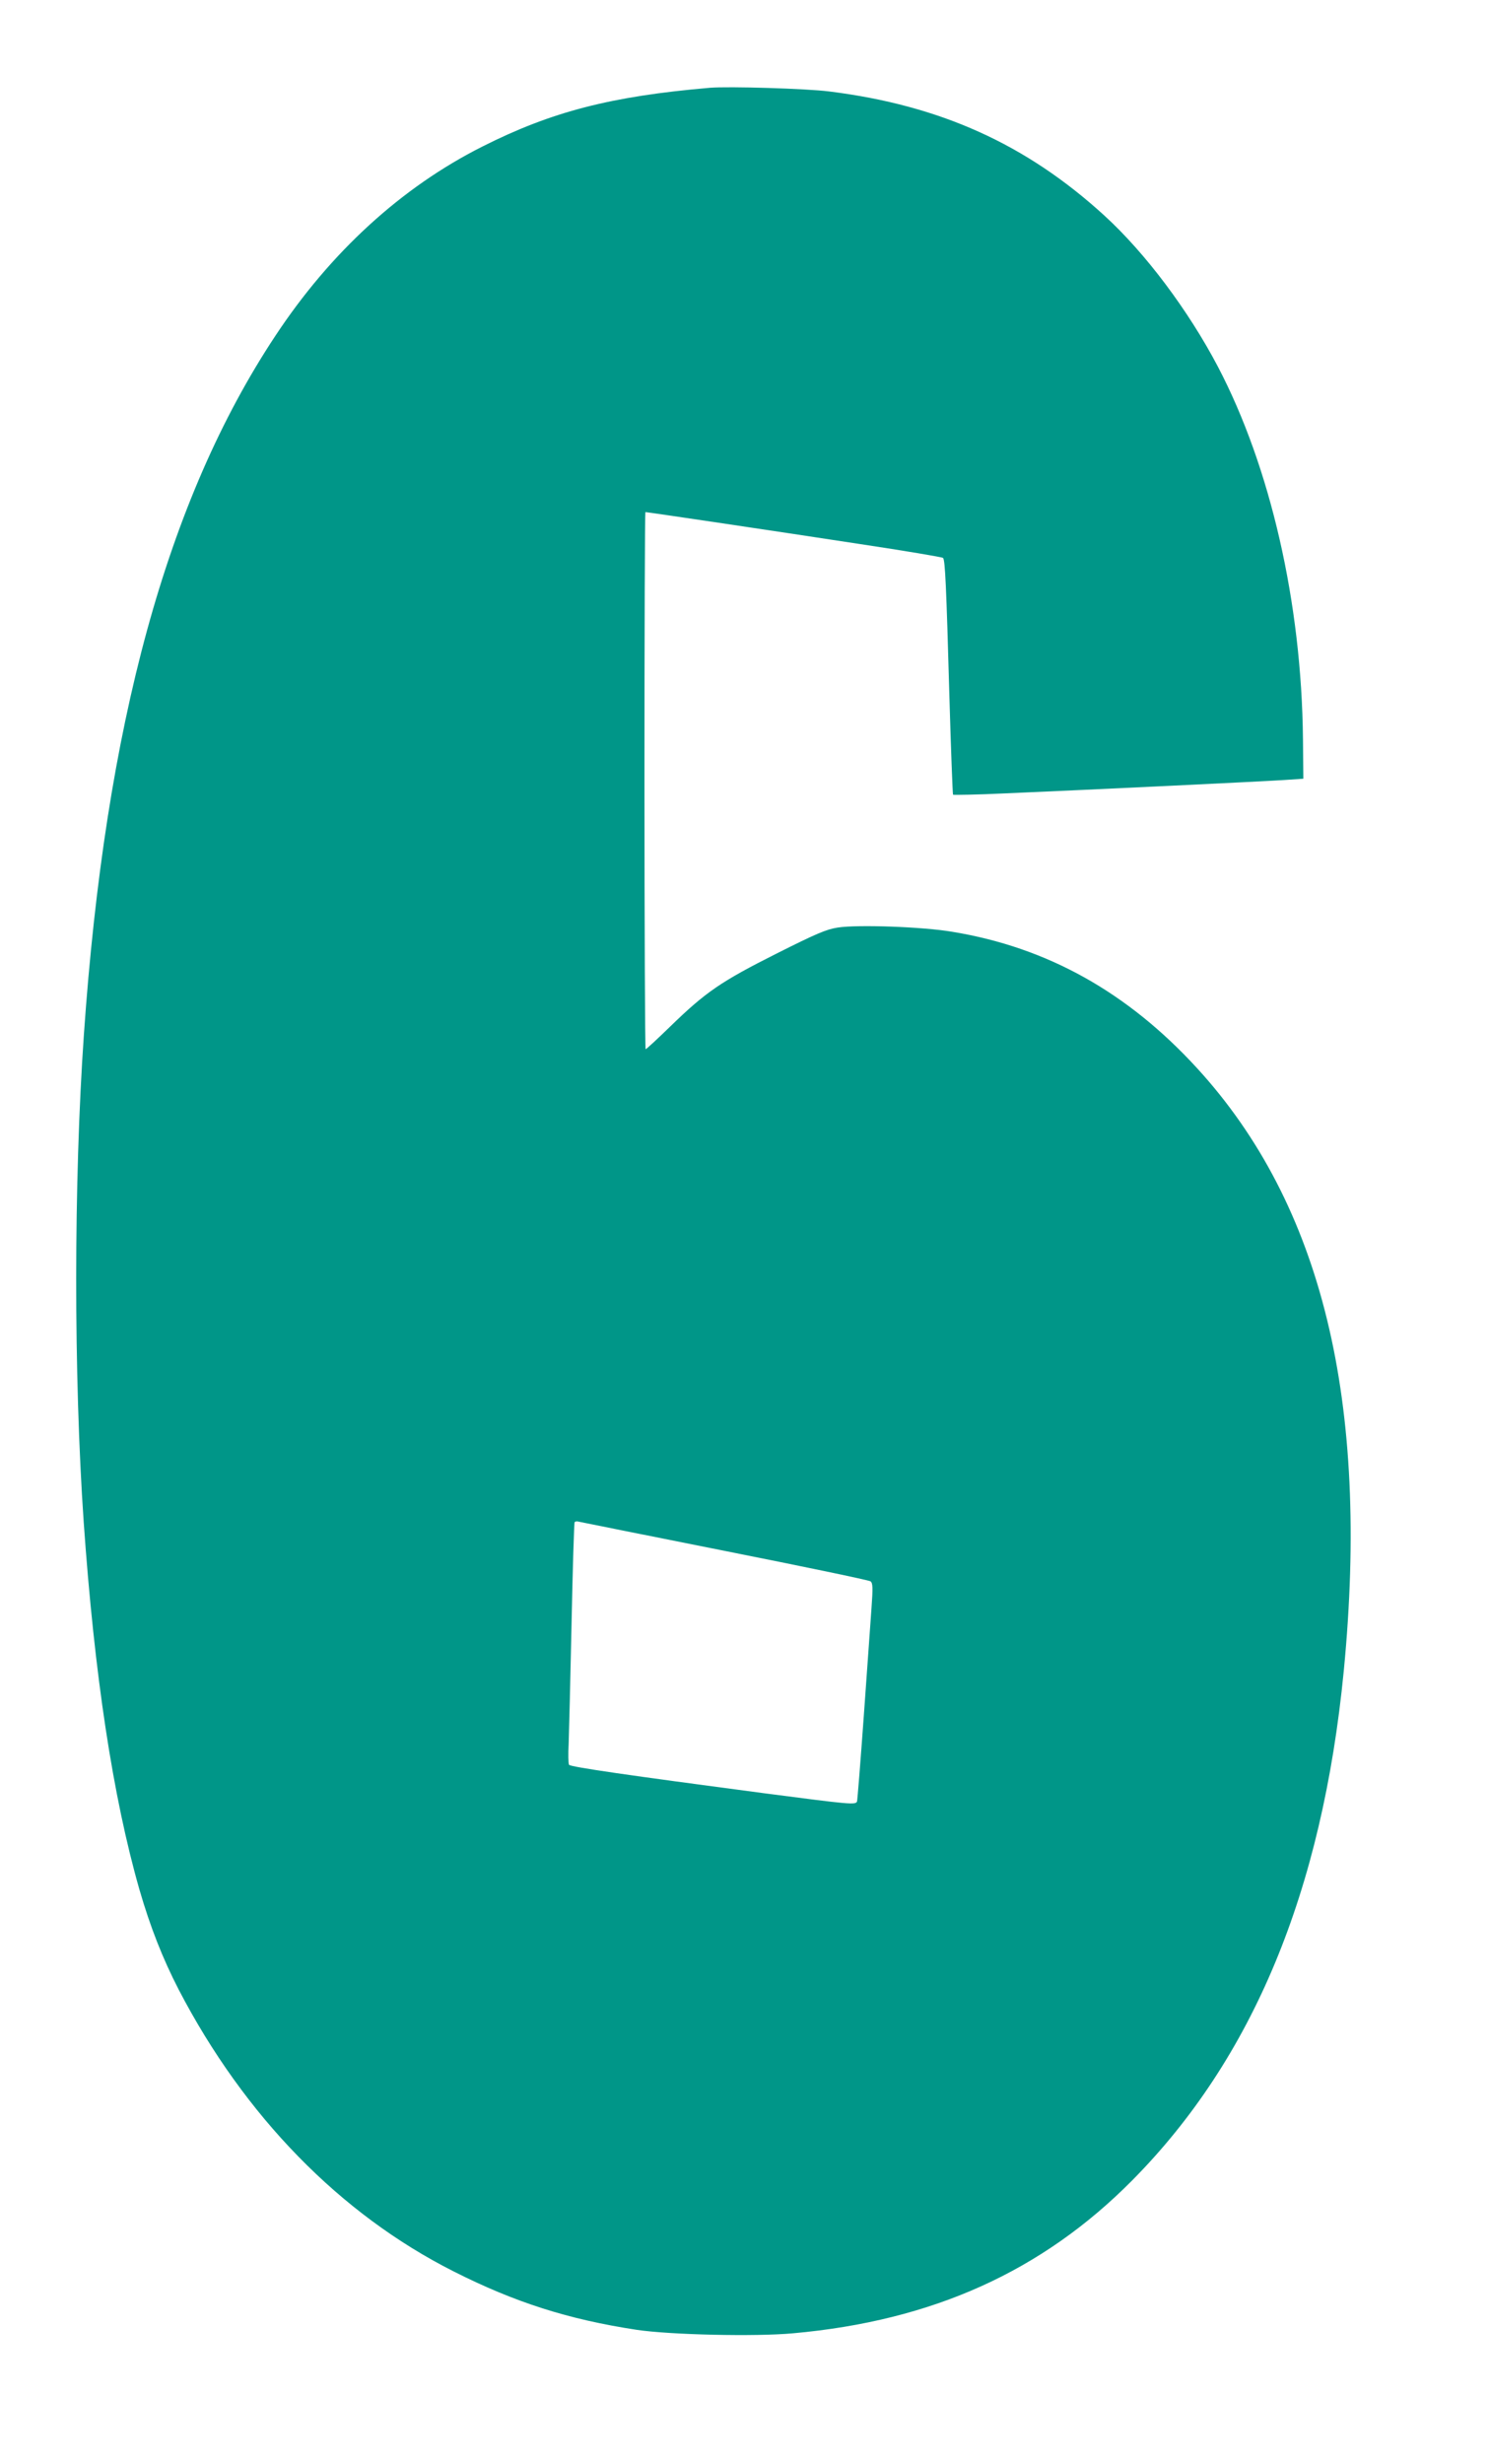 <?xml version="1.0" standalone="no"?>
<!DOCTYPE svg PUBLIC "-//W3C//DTD SVG 20010904//EN"
 "http://www.w3.org/TR/2001/REC-SVG-20010904/DTD/svg10.dtd">
<svg version="1.0" xmlns="http://www.w3.org/2000/svg"
 width="774pt" height="1280pt" viewBox="0 0 774 1280"
 preserveAspectRatio="xMidYMid meet">
<g transform="translate(0,1280) scale(0.1,-0.1)"
fill="#009688" stroke="none">
<path d="M3690 12344 c-514 -44 -823 -124 -1182 -305 -420 -211 -790 -549
-1077 -984 -563 -850 -883 -2018 -995 -3630 -53 -761 -53 -1775 -1 -2530 56
-799 152 -1429 290 -1911 56 -193 120 -356 204 -519 342 -657 839 -1166 1430
-1464 319 -161 596 -249 951 -303 174 -26 618 -36 812 -18 726 65 1295 322
1763 794 628 634 988 1501 1100 2646 136 1400 -113 2422 -762 3131 -362 395
-779 628 -1273 709 -152 26 -491 38 -595 22 -59 -9 -111 -31 -320 -136 -286
-144 -366 -198 -551 -378 -67 -65 -124 -118 -128 -118 -3 0 -6 628 -6 1395 0
767 2 1395 5 1395 10 0 685 -100 1115 -166 233 -35 428 -68 432 -72 11 -11 17
-145 33 -716 8 -280 17 -511 19 -514 3 -2 126 0 273 7 490 21 1337 62 1443 69
l105 7 -2 205 c-7 708 -169 1414 -442 1935 -154 293 -377 590 -589 784 -407
372 -854 574 -1432 646 -118 15 -523 27 -620 19z m78 -7600 c408 -81 749 -152
757 -158 12 -9 13 -32 5 -141 -5 -71 -23 -323 -40 -560 -17 -236 -33 -436 -35
-442 -7 -19 -29 -17 -481 42 -712 94 -1009 137 -1016 148 -4 6 -5 56 -2 111 2
56 9 335 15 621 6 286 13 524 16 528 2 4 12 6 21 3 10 -2 351 -71 760 -152z"/>
</g>
</svg>
